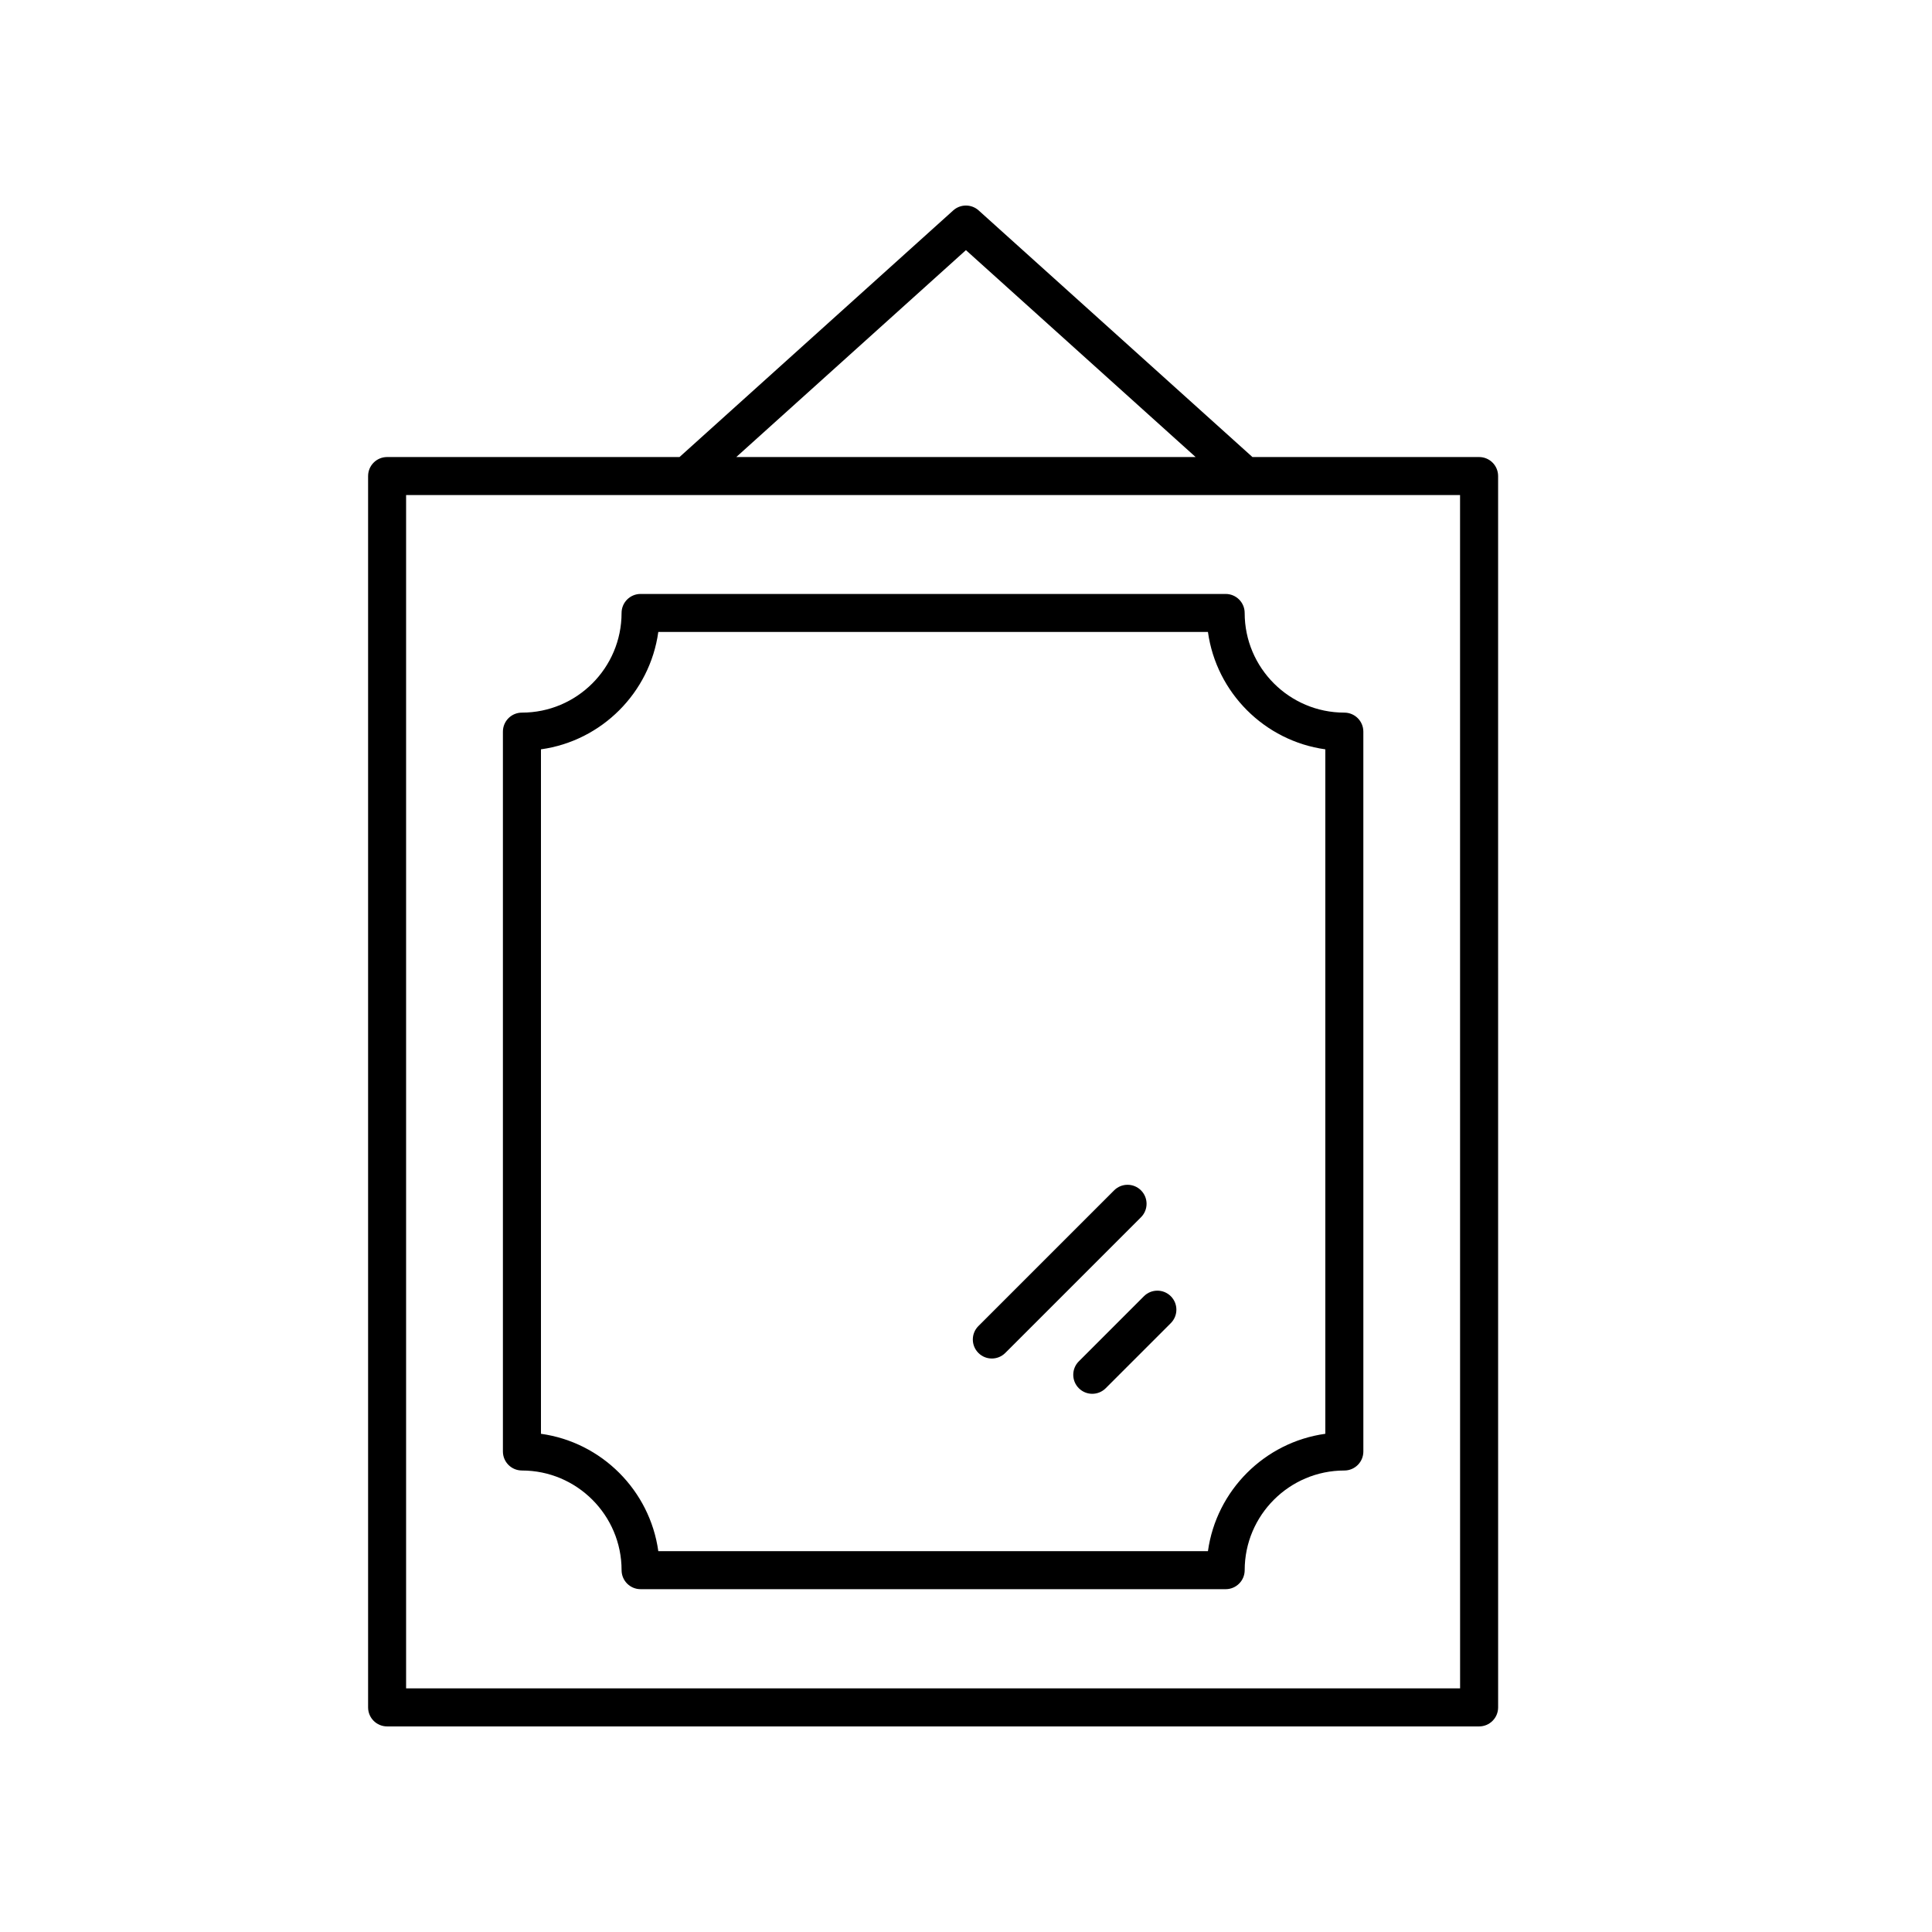 <?xml version="1.0" encoding="UTF-8"?>
<!-- Uploaded to: ICON Repo, www.iconrepo.com, Generator: ICON Repo Mixer Tools -->
<svg fill="#000000" width="800px" height="800px" version="1.1" viewBox="144 144 512 512" xmlns="http://www.w3.org/2000/svg">
 <g>
  <path d="m535.98 265.12h-60.07l-72.555-65.355c-1.91-1.723-4.832-1.723-6.742 0l-72.535 65.355h-77.488c-2.785 0-5.039 2.254-5.039 5.039v326.32c0 2.785 2.254 5.039 5.039 5.039h289.39c2.785 0 5.039-2.254 5.039-5.039l-0.004-326.32c0-2.785-2.254-5.039-5.035-5.039zm-136-54.832 60.871 54.832h-121.73zm130.96 381.15h-279.32v-316.24h279.31z"/>
  <path d="m282.32 533.7c14.559 0 26.406 11.848 26.406 26.41 0 2.785 2.254 5.039 5.039 5.039h155.05c2.785 0 5.039-2.254 5.039-5.039 0-14.562 11.848-26.41 26.41-26.41 2.785 0 5.039-2.254 5.039-5.039l-0.004-190.77c0-2.785-2.254-5.039-5.039-5.039-14.562 0-26.41-11.848-26.41-26.41 0-2.785-2.254-5.039-5.039-5.039h-155.05c-2.785 0-5.039 2.254-5.039 5.039 0 14.562-11.848 26.41-26.406 26.41-2.785 0-5.039 2.254-5.039 5.039v190.77c0 2.785 2.254 5.035 5.039 5.035zm5.039-191.12c16.094-2.234 28.867-15.012 31.098-31.105h145.66c2.234 16.094 15.012 28.871 31.105 31.105v181.39c-16.094 2.234-28.871 15.012-31.105 31.105h-145.66c-2.234-16.094-15.008-28.871-31.098-31.105z"/>
  <path d="m406.85 504.02c1.289 0 2.578-0.492 3.562-1.477l35.965-35.961c1.969-1.969 1.969-5.156 0-7.125s-5.156-1.969-7.125 0l-35.965 35.961c-1.969 1.969-1.969 5.156 0 7.125 0.984 0.988 2.273 1.477 3.562 1.477z"/>
  <path d="m429.9 504.77c-1.969 1.969-1.969 5.156 0 7.125 0.984 0.984 2.273 1.477 3.562 1.477 1.289 0 2.578-0.492 3.562-1.477l17.254-17.254c1.969-1.969 1.969-5.156 0-7.125s-5.156-1.969-7.125 0z"/>
 </g>
</svg>